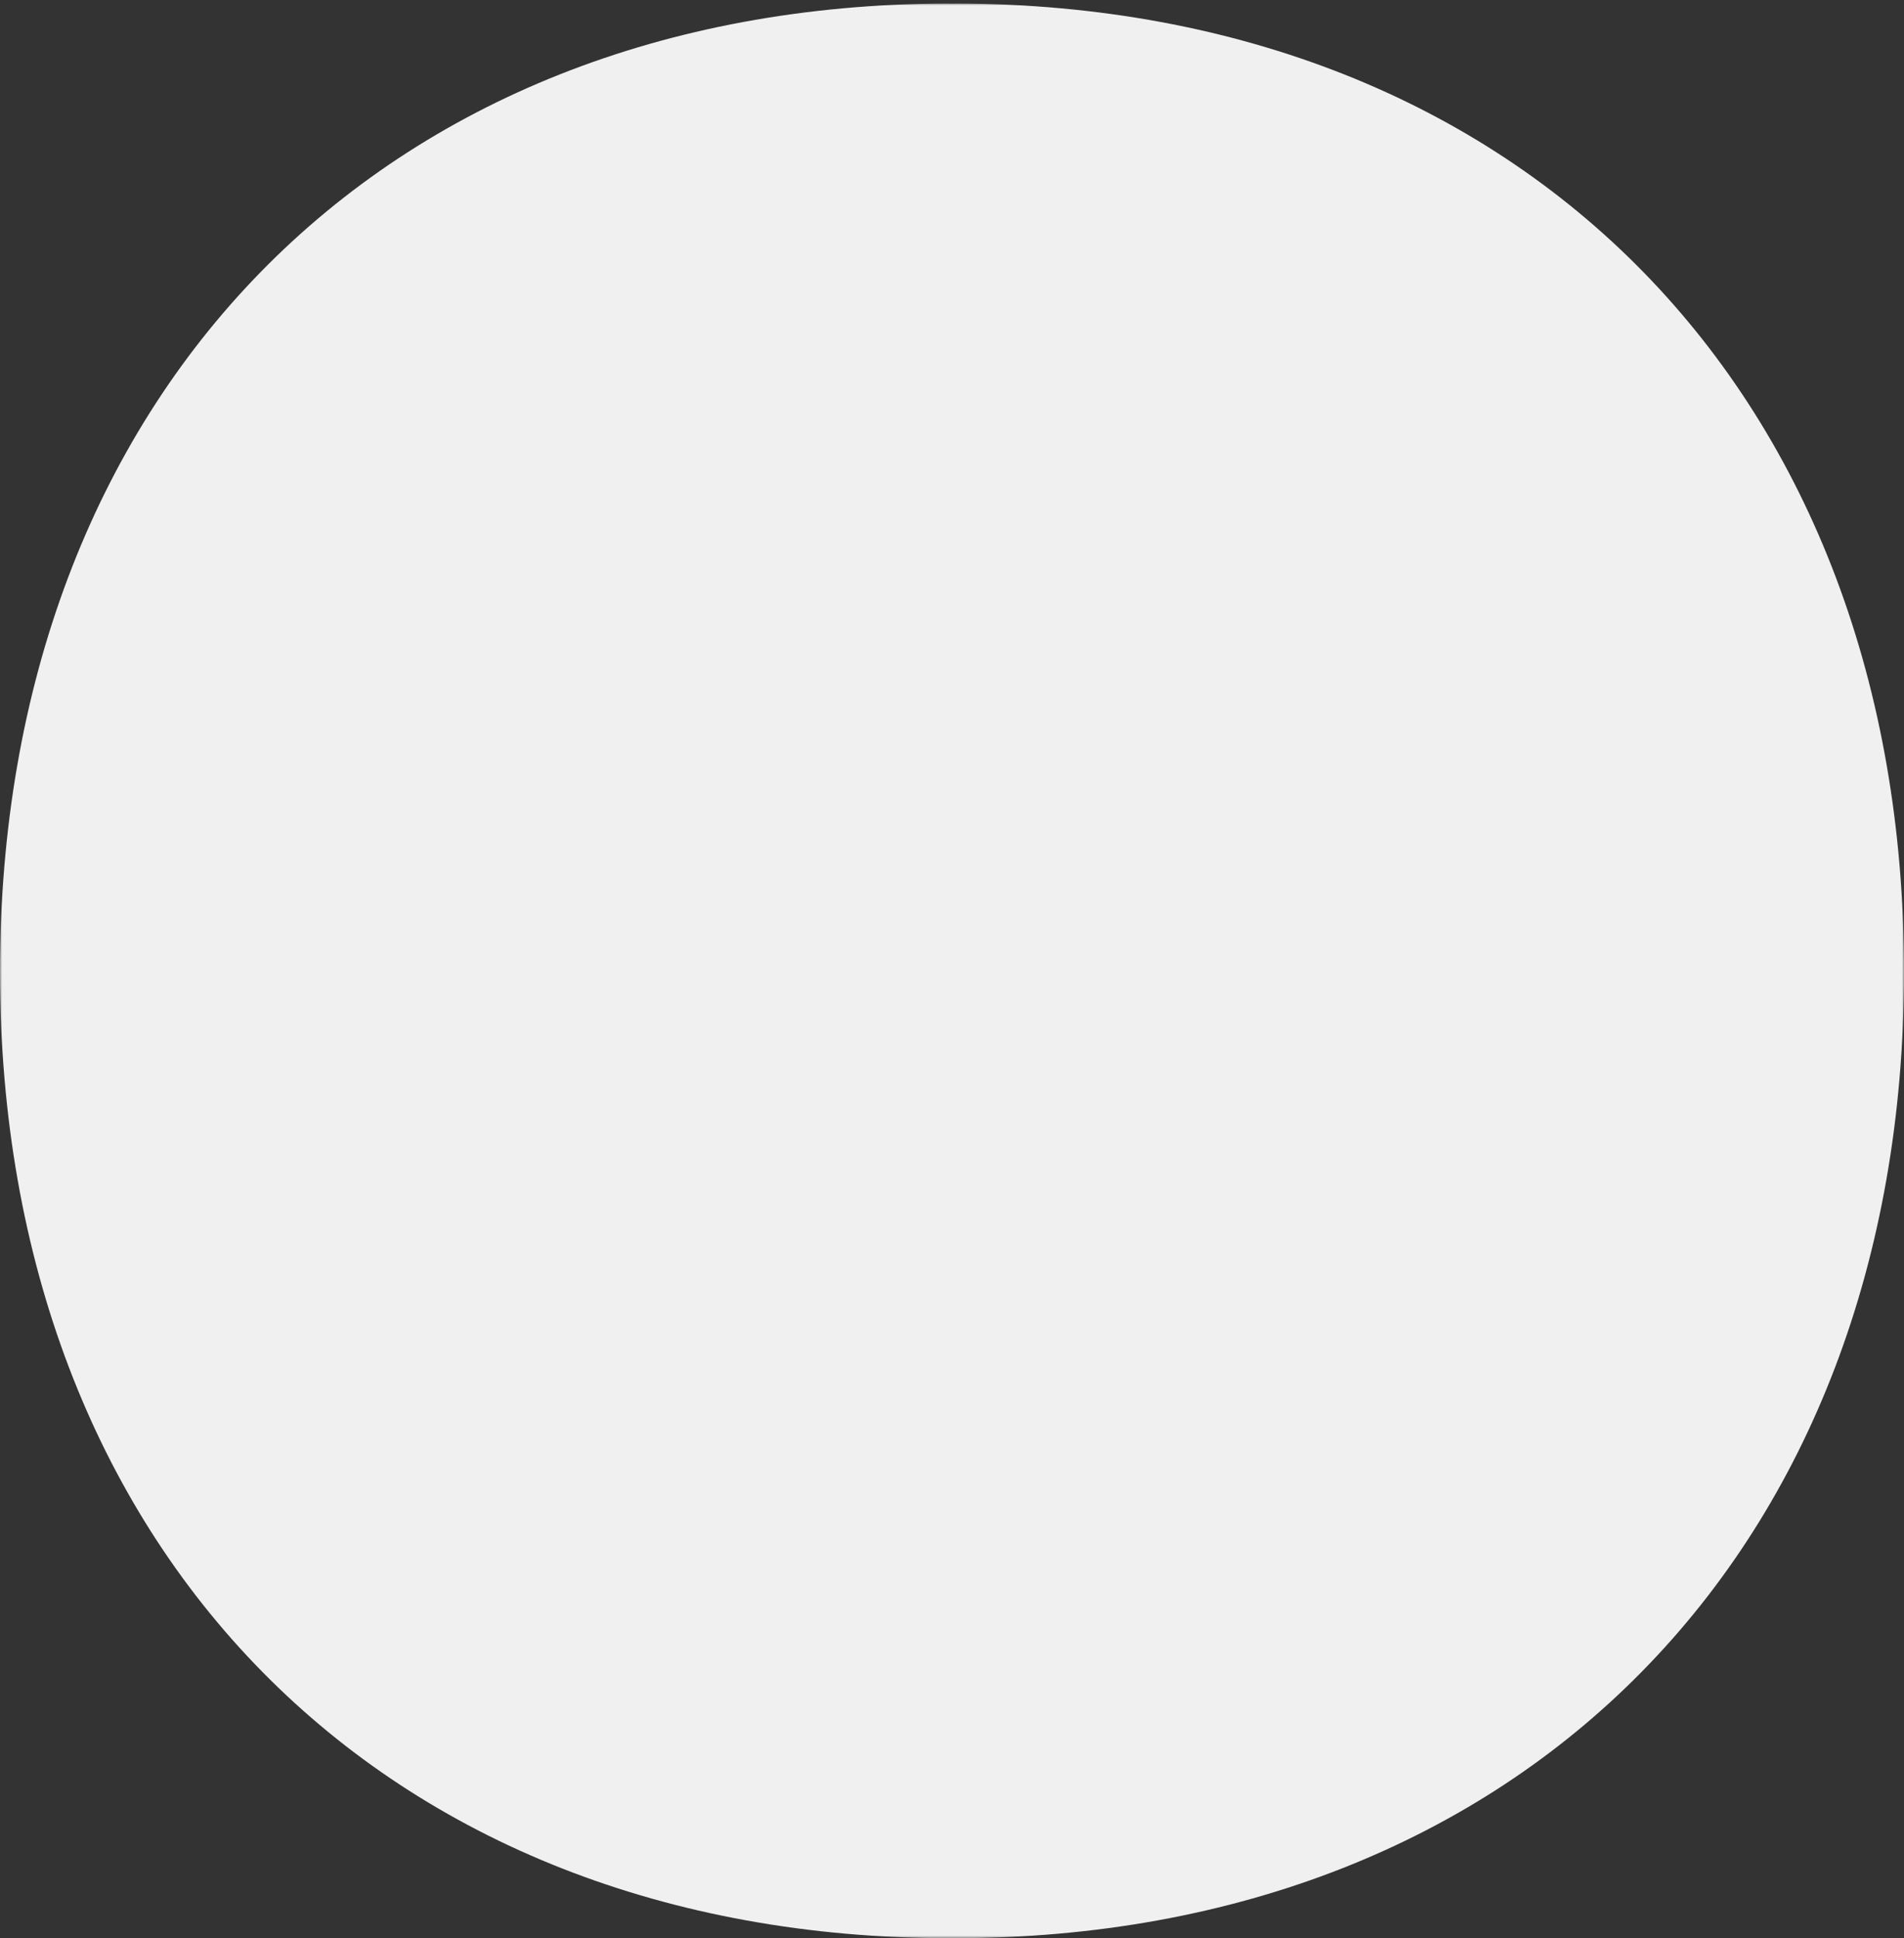 <?xml version="1.0" encoding="UTF-8"?>
<svg width="450px" height="458px" viewBox="0 0 450 458" version="1.1" xmlns="http://www.w3.org/2000/svg" xmlns:xlink="http://www.w3.org/1999/xlink">
    <rect x="0" y="0" width="450" height="458" fill="#333333" stroke="none"/>
    <title>實心O</title>
    <defs>
        <polygon id="path-1" points="0 0 450 0 450 457.15 0 457.15"></polygon>
    </defs>
    <g id="PC-v2_1025" stroke="none" stroke-width="1" fill="none" fill-rule="evenodd">
        <g id="瑞嘉人01" transform="translate(-140, -7659)">
            <g id="實心O" transform="translate(140, 7659.822)">
                <mask id="mask-2" fill="white">
                    <use xlink:href="#path-1"></use>
                </mask>
                <g id="Clip-2"></g>
                <path d="M226.202,0 C225.797,0 225.403,0.023 225.001,0.023 C224.597,0.023 224.204,0 223.798,0 C89.778,0.462 -0.092,92.42 0,229.005 C0.09,365.367 90.404,457.138 224.524,457.15 C224.683,457.15 224.839,457.139 225.001,457.138 C225.161,457.139 225.315,457.15 225.476,457.15 C359.596,457.138 449.91,365.367 450,229.005 C450.092,92.42 360.222,0.462 226.202,0" id="Fill-1" fill="#F0F0F0" mask="url(#mask-2)"></path>
            </g>
        </g>
    </g>
</svg>